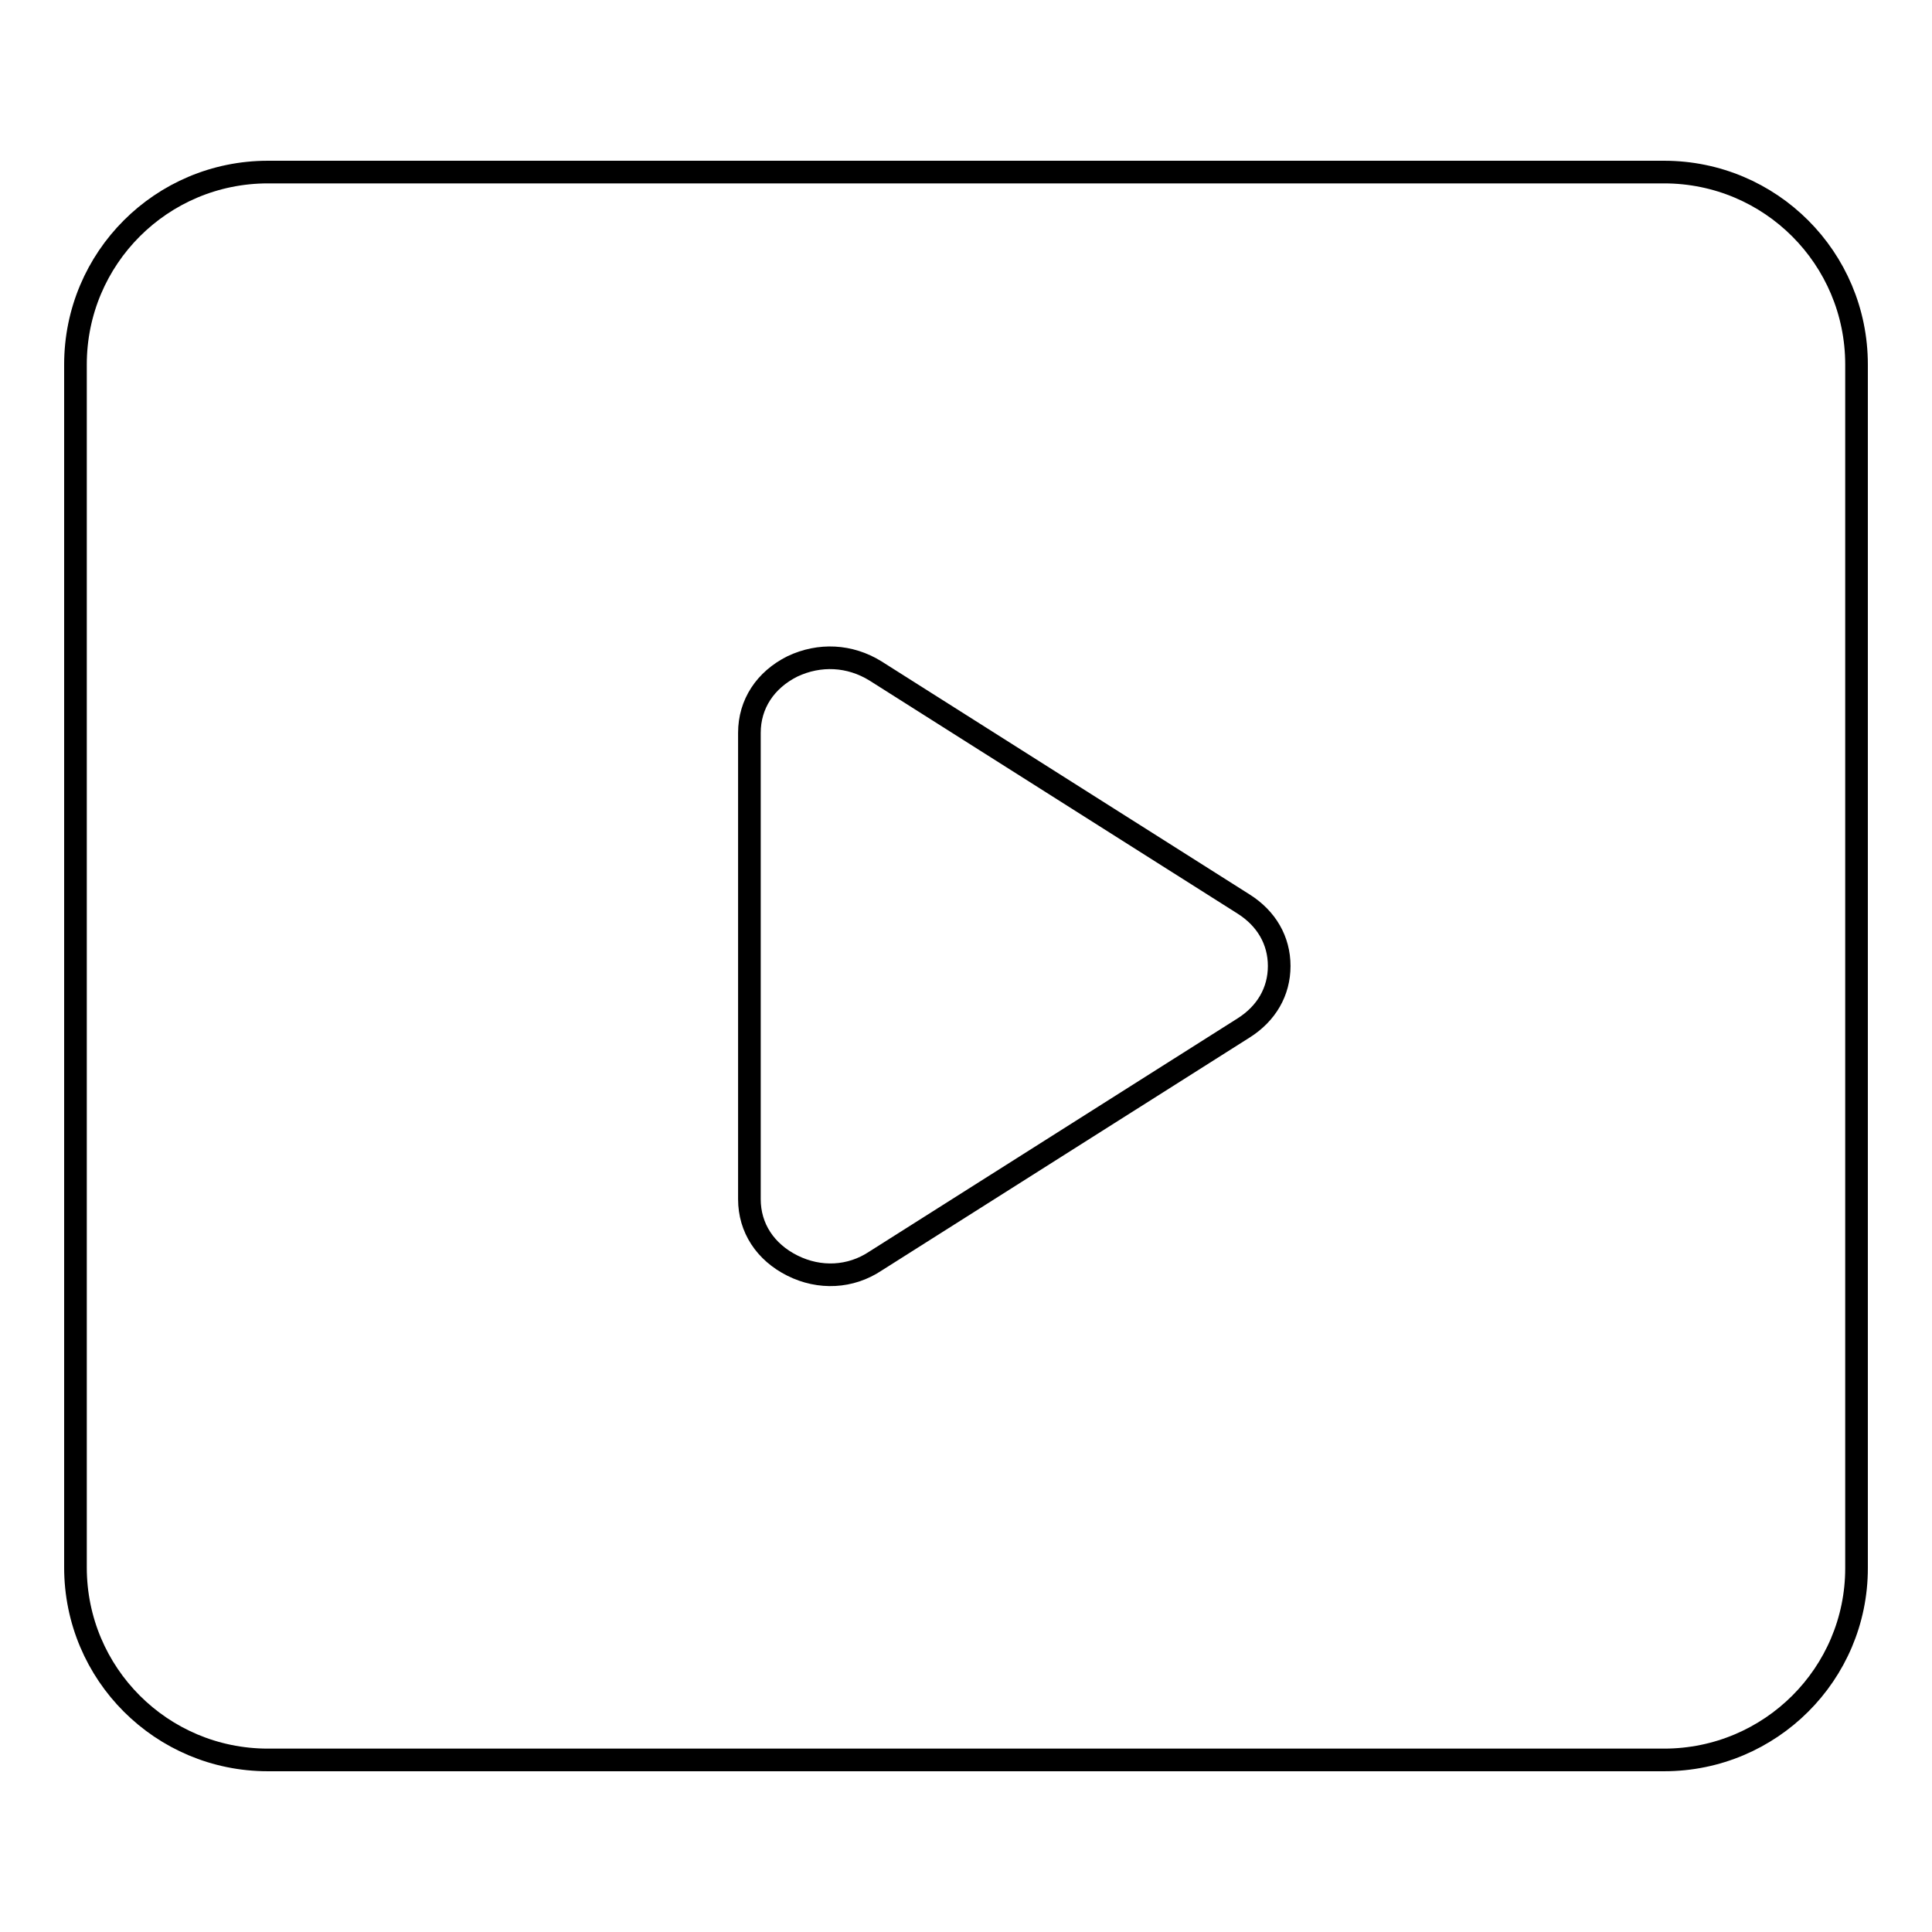 <?xml version="1.0" encoding="utf-8"?>
<!-- Svg Vector Icons : http://www.onlinewebfonts.com/icon -->
<!DOCTYPE svg PUBLIC "-//W3C//DTD SVG 1.1//EN" "http://www.w3.org/Graphics/SVG/1.1/DTD/svg11.dtd">
<svg version="1.1" xmlns="http://www.w3.org/2000/svg" xmlns:xlink="http://www.w3.org/1999/xlink" x="0px" y="0px" viewBox="0 0 256 256" enable-background="new 0 0 256 256" xml:space="preserve">
<g><g><path stroke-width="3" fill-opacity="0" stroke="#000000"  d="M220.5,233.2h-185c-14.1,0-25.5-11.4-25.5-25.5V48.3c0-14.1,11.4-25.5,25.5-25.5h185c14.1,0,25.5,11.4,25.5,25.5v159.5C246,221.8,234.6,233.2,220.5,233.2z M164.8,119.8L116,88.9c-3.4-2.1-7.4-2.3-11-0.6c-3.6,1.8-5.7,5-5.7,8.8v61.8c0,3.8,2.1,7,5.7,8.8c3.6,1.8,7.7,1.6,11-0.6l48.8-30.9c3-1.9,4.7-4.8,4.7-8.2C169.5,124.6,167.8,121.7,164.8,119.8z"/></g></g>
</svg>